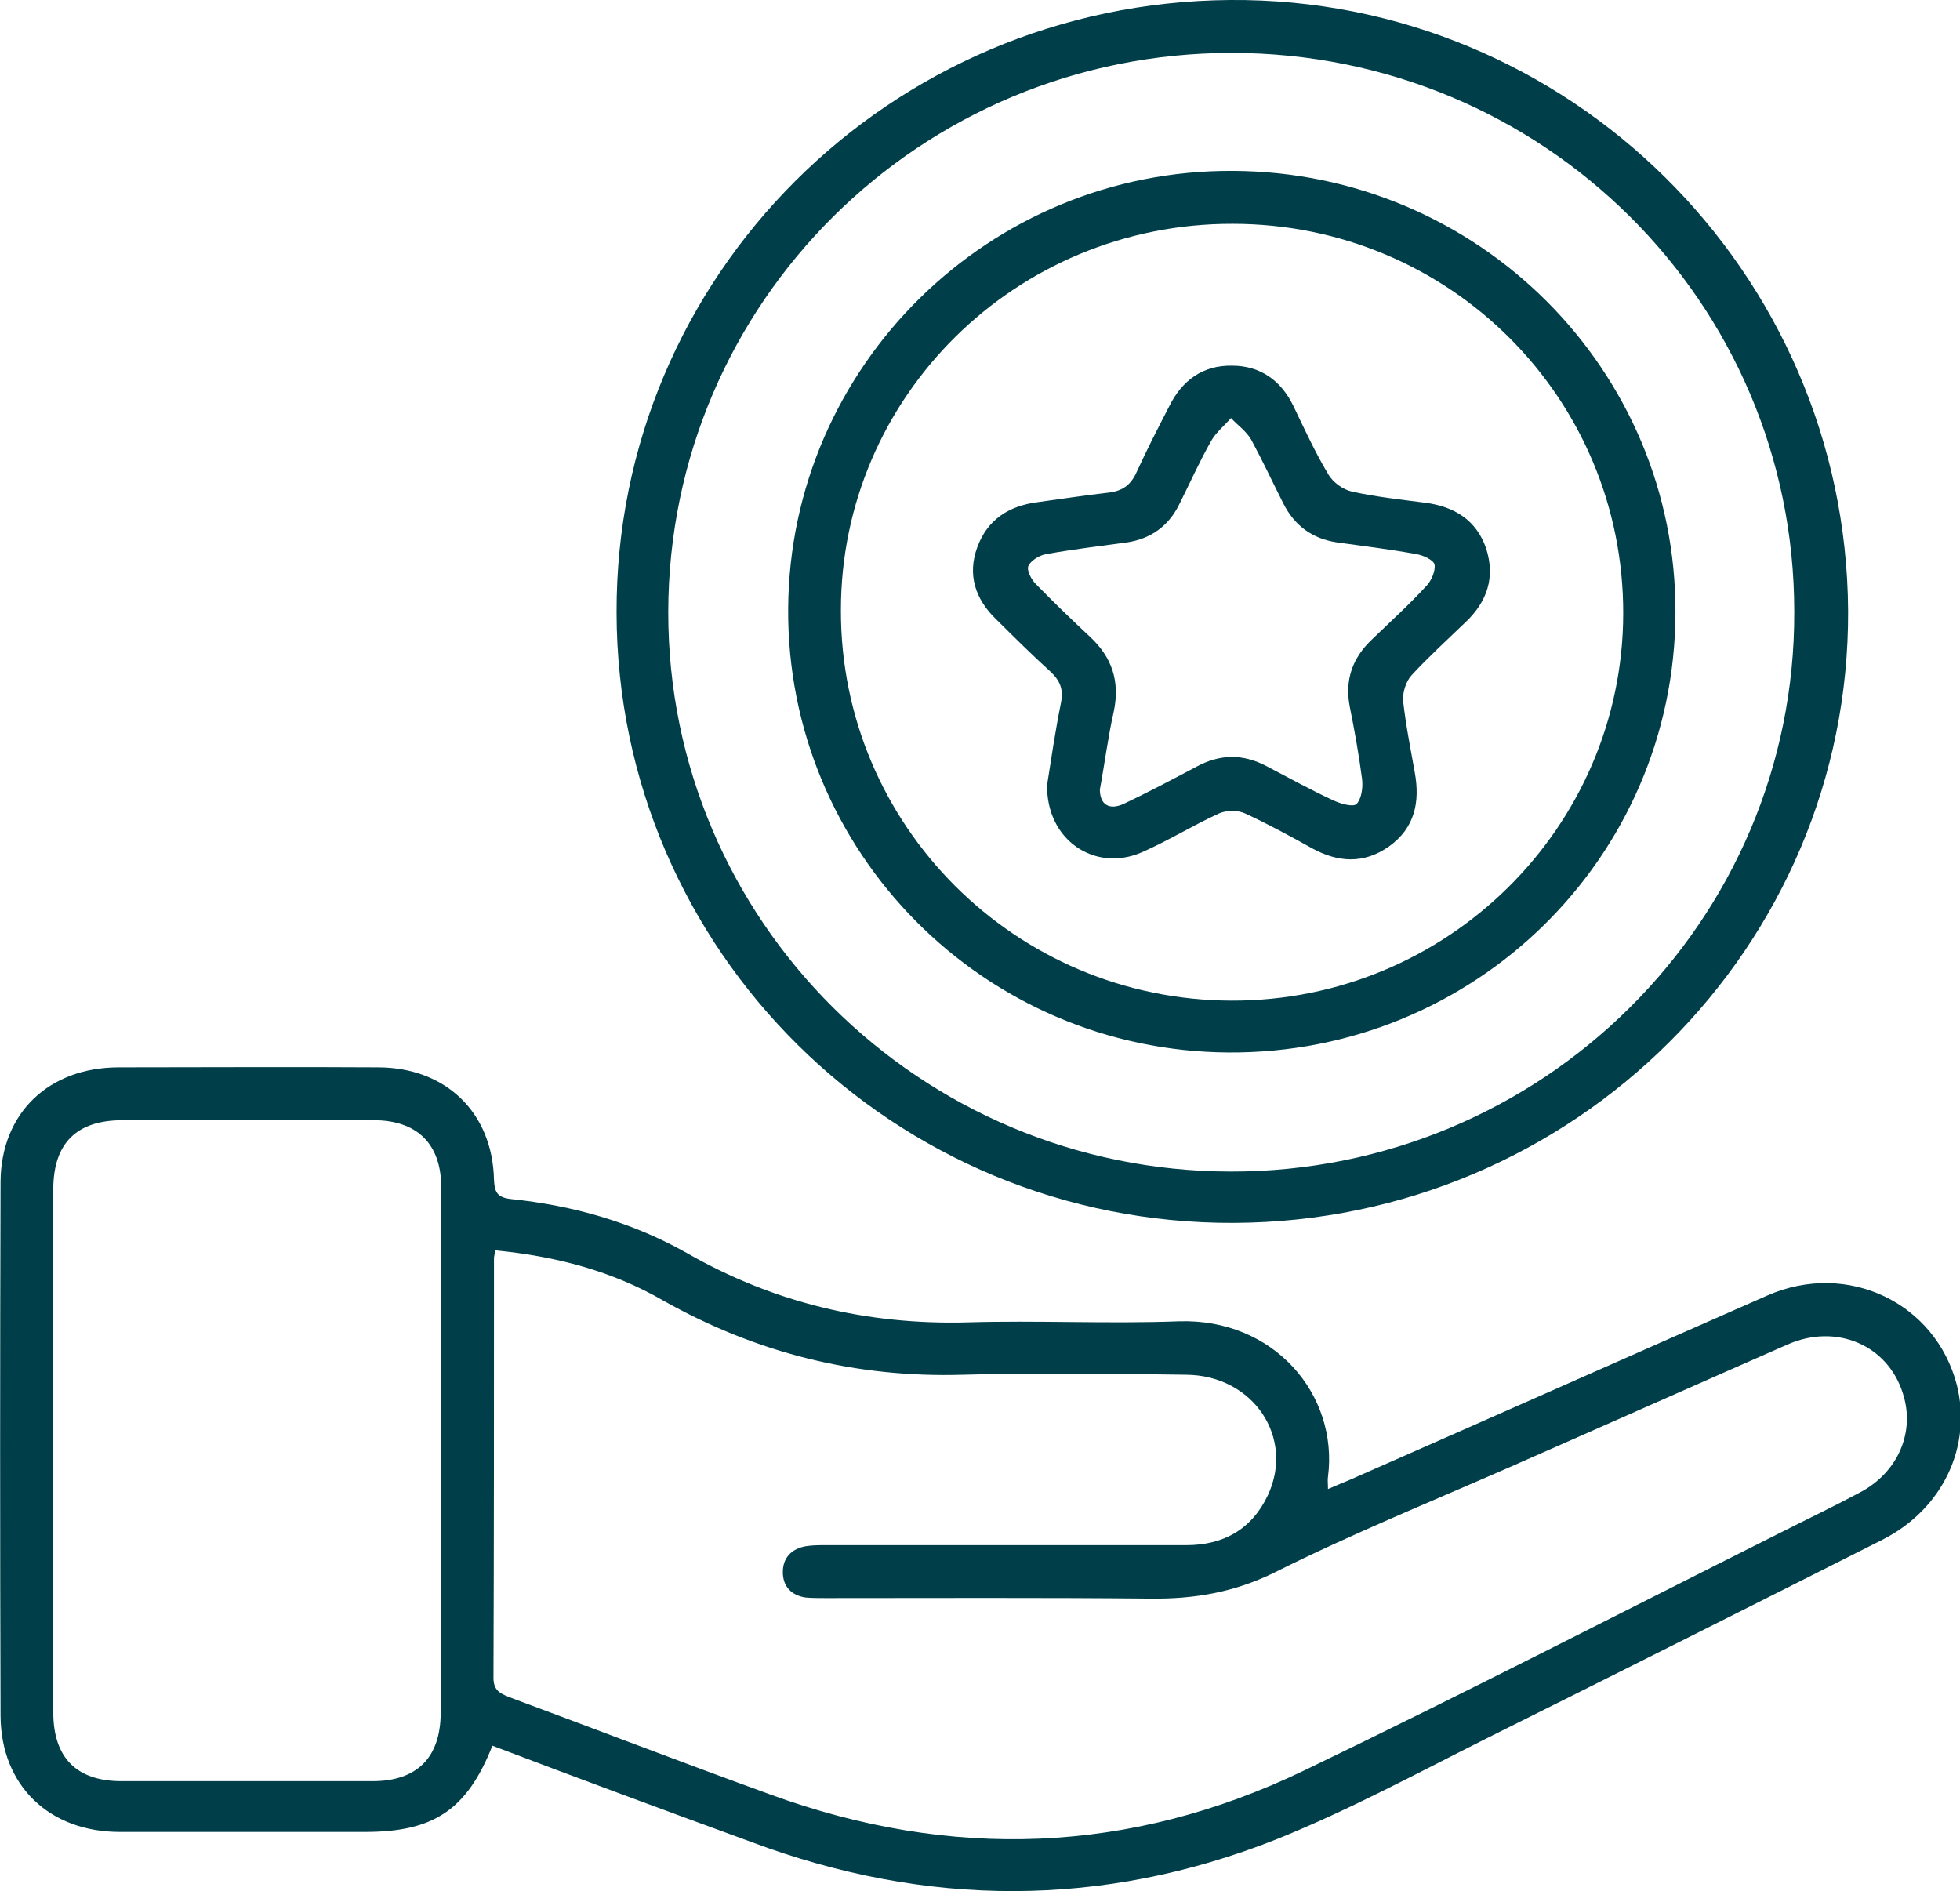 <svg width="57" height="55" viewBox="0 0 57 55" fill="none" xmlns="http://www.w3.org/2000/svg">
<g id="Frame" clip-path="url(#clip0_58022_164)">
<g id="Group">
<path id="Vector" d="M14.32 50.768C13.576 52.646 12.6 53.276 10.616 53.276C8.245 53.276 5.858 53.276 3.487 53.276C1.441 53.276 0.031 51.938 0.016 49.906C3.18619e-05 44.72 3.18619e-05 39.55 0.016 34.364C0.031 32.363 1.426 31.04 3.456 31.04C5.967 31.04 8.477 31.024 10.988 31.04C12.956 31.04 14.32 32.348 14.366 34.302C14.382 34.671 14.459 34.825 14.862 34.871C16.66 35.056 18.396 35.548 19.976 36.441C22.503 37.888 25.215 38.534 28.128 38.457C30.174 38.395 32.219 38.503 34.281 38.426C37.039 38.334 38.93 40.55 38.62 42.951C38.604 43.043 38.62 43.135 38.62 43.304C38.868 43.197 39.054 43.12 39.24 43.043C43.3 41.258 47.345 39.457 51.405 37.672C53.73 36.657 56.287 37.888 56.907 40.273C57.356 42.058 56.504 43.889 54.737 44.782C50.925 46.706 47.097 48.629 43.269 50.537C41.239 51.553 39.224 52.646 37.117 53.492C32.065 55.492 26.95 55.477 21.852 53.569C19.326 52.646 16.83 51.722 14.32 50.768ZM14.413 36.364C14.382 36.487 14.366 36.533 14.366 36.595C14.366 40.658 14.366 44.736 14.351 48.798C14.351 49.152 14.537 49.245 14.8 49.352C17.326 50.291 19.852 51.261 22.394 52.184C27.663 54.108 32.87 53.923 37.922 51.491C42.556 49.26 47.128 46.906 51.731 44.597C52.521 44.197 53.327 43.812 54.102 43.397C55.202 42.812 55.698 41.642 55.342 40.535C54.908 39.119 53.405 38.472 51.979 39.103C49.282 40.288 46.586 41.489 43.889 42.674C41.611 43.674 39.302 44.613 37.086 45.721C35.908 46.305 34.745 46.505 33.459 46.49C30.313 46.459 27.152 46.475 24.006 46.475C23.82 46.475 23.618 46.475 23.432 46.459C23.014 46.398 22.766 46.136 22.766 45.721C22.766 45.305 23.014 45.044 23.432 44.967C23.618 44.936 23.82 44.936 24.006 44.936C27.508 44.936 31.011 44.936 34.498 44.936C35.582 44.936 36.404 44.474 36.869 43.489C37.659 41.812 36.45 39.996 34.498 39.98C32.328 39.95 30.174 39.919 28.004 39.98C24.889 40.073 22.007 39.35 19.294 37.826C17.807 36.964 16.164 36.533 14.413 36.364ZM12.832 42.181C12.832 39.627 12.832 37.072 12.832 34.533C12.832 33.271 12.135 32.578 10.864 32.578C8.431 32.578 5.998 32.578 3.564 32.578C2.232 32.578 1.565 33.24 1.55 34.548C1.55 39.627 1.55 44.72 1.55 49.799C1.55 51.122 2.232 51.799 3.533 51.799C5.967 51.799 8.4 51.799 10.833 51.799C12.135 51.799 12.816 51.107 12.816 49.799C12.832 47.244 12.832 44.705 12.832 42.181Z" fill="#003F49"/>
<path id="Vector_2" d="M53.746 17.759C53.792 27.531 45.78 35.518 35.892 35.564C26.005 35.61 17.946 27.654 17.931 17.82C17.9 8.033 25.866 0.077 35.768 6.30473e-05C45.609 -0.077 53.684 7.91 53.746 17.759ZM35.815 1.539C26.764 1.539 19.45 8.803 19.434 17.79C19.419 26.761 26.749 34.056 35.784 34.071C44.85 34.087 52.211 26.777 52.18 17.79C52.18 8.787 44.865 1.539 35.815 1.539Z" fill="#003F49"/>
<path id="Vector_3" d="M35.862 4.97C42.99 5.001 48.756 10.757 48.725 17.836C48.694 24.945 42.882 30.655 35.722 30.608C28.609 30.562 22.875 24.776 22.921 17.697C22.968 10.634 28.779 4.924 35.862 4.97ZM35.846 6.509C29.554 6.494 24.455 11.526 24.455 17.743C24.44 24.007 29.539 29.085 35.815 29.1C42.076 29.116 47.19 24.068 47.206 17.851C47.221 11.572 42.154 6.509 35.846 6.509Z" fill="#003F49"/>
<path id="Vector_4" d="M30.452 22.822C30.561 22.129 30.685 21.283 30.855 20.436C30.933 20.036 30.824 19.79 30.545 19.529C30.003 19.036 29.491 18.528 28.964 18.005C28.36 17.42 28.128 16.712 28.422 15.912C28.716 15.112 29.336 14.712 30.173 14.604C30.855 14.512 31.552 14.404 32.234 14.327C32.637 14.281 32.885 14.112 33.056 13.727C33.35 13.081 33.676 12.45 34.001 11.819C34.373 11.065 34.977 10.618 35.83 10.634C36.651 10.634 37.255 11.065 37.612 11.803C37.937 12.48 38.247 13.158 38.635 13.804C38.774 14.035 39.053 14.235 39.317 14.296C40.014 14.45 40.727 14.527 41.44 14.619C42.292 14.727 42.943 15.127 43.222 15.958C43.486 16.789 43.253 17.497 42.618 18.097C42.091 18.605 41.548 19.098 41.052 19.636C40.882 19.821 40.789 20.144 40.804 20.375C40.882 21.083 41.022 21.775 41.145 22.468C41.3 23.329 41.145 24.084 40.386 24.622C39.658 25.13 38.914 25.084 38.154 24.668C37.519 24.314 36.868 23.96 36.202 23.653C36 23.56 35.675 23.56 35.458 23.653C34.683 24.007 33.97 24.453 33.195 24.791C31.831 25.376 30.421 24.422 30.452 22.822ZM31.986 22.96C31.986 23.391 32.25 23.576 32.684 23.376C33.397 23.037 34.094 22.668 34.791 22.299C35.473 21.929 36.14 21.914 36.837 22.283C37.488 22.622 38.123 22.976 38.79 23.283C38.991 23.376 39.363 23.483 39.456 23.376C39.596 23.222 39.642 22.899 39.611 22.652C39.518 21.945 39.394 21.252 39.255 20.559C39.1 19.775 39.332 19.128 39.906 18.59C40.432 18.082 40.975 17.59 41.471 17.051C41.626 16.897 41.75 16.605 41.719 16.42C41.688 16.281 41.378 16.143 41.176 16.112C40.417 15.974 39.658 15.881 38.883 15.774C38.154 15.666 37.643 15.281 37.318 14.635C37.008 14.019 36.713 13.388 36.388 12.788C36.248 12.542 36 12.373 35.799 12.157C35.613 12.373 35.365 12.573 35.225 12.819C34.884 13.419 34.605 14.05 34.295 14.666C33.986 15.296 33.474 15.666 32.777 15.774C31.986 15.881 31.212 15.974 30.437 16.112C30.235 16.143 29.987 16.297 29.91 16.451C29.848 16.574 29.987 16.851 30.127 16.989C30.638 17.512 31.165 18.02 31.692 18.513C32.343 19.113 32.575 19.821 32.389 20.698C32.219 21.452 32.126 22.206 31.986 22.96Z" fill="#003F49"/>
</g>
</g>
<defs>
<clipPath id="clip0_58022_164">
<rect width="57" height="55" fill="white"/>
</clipPath>
</defs>
</svg>

